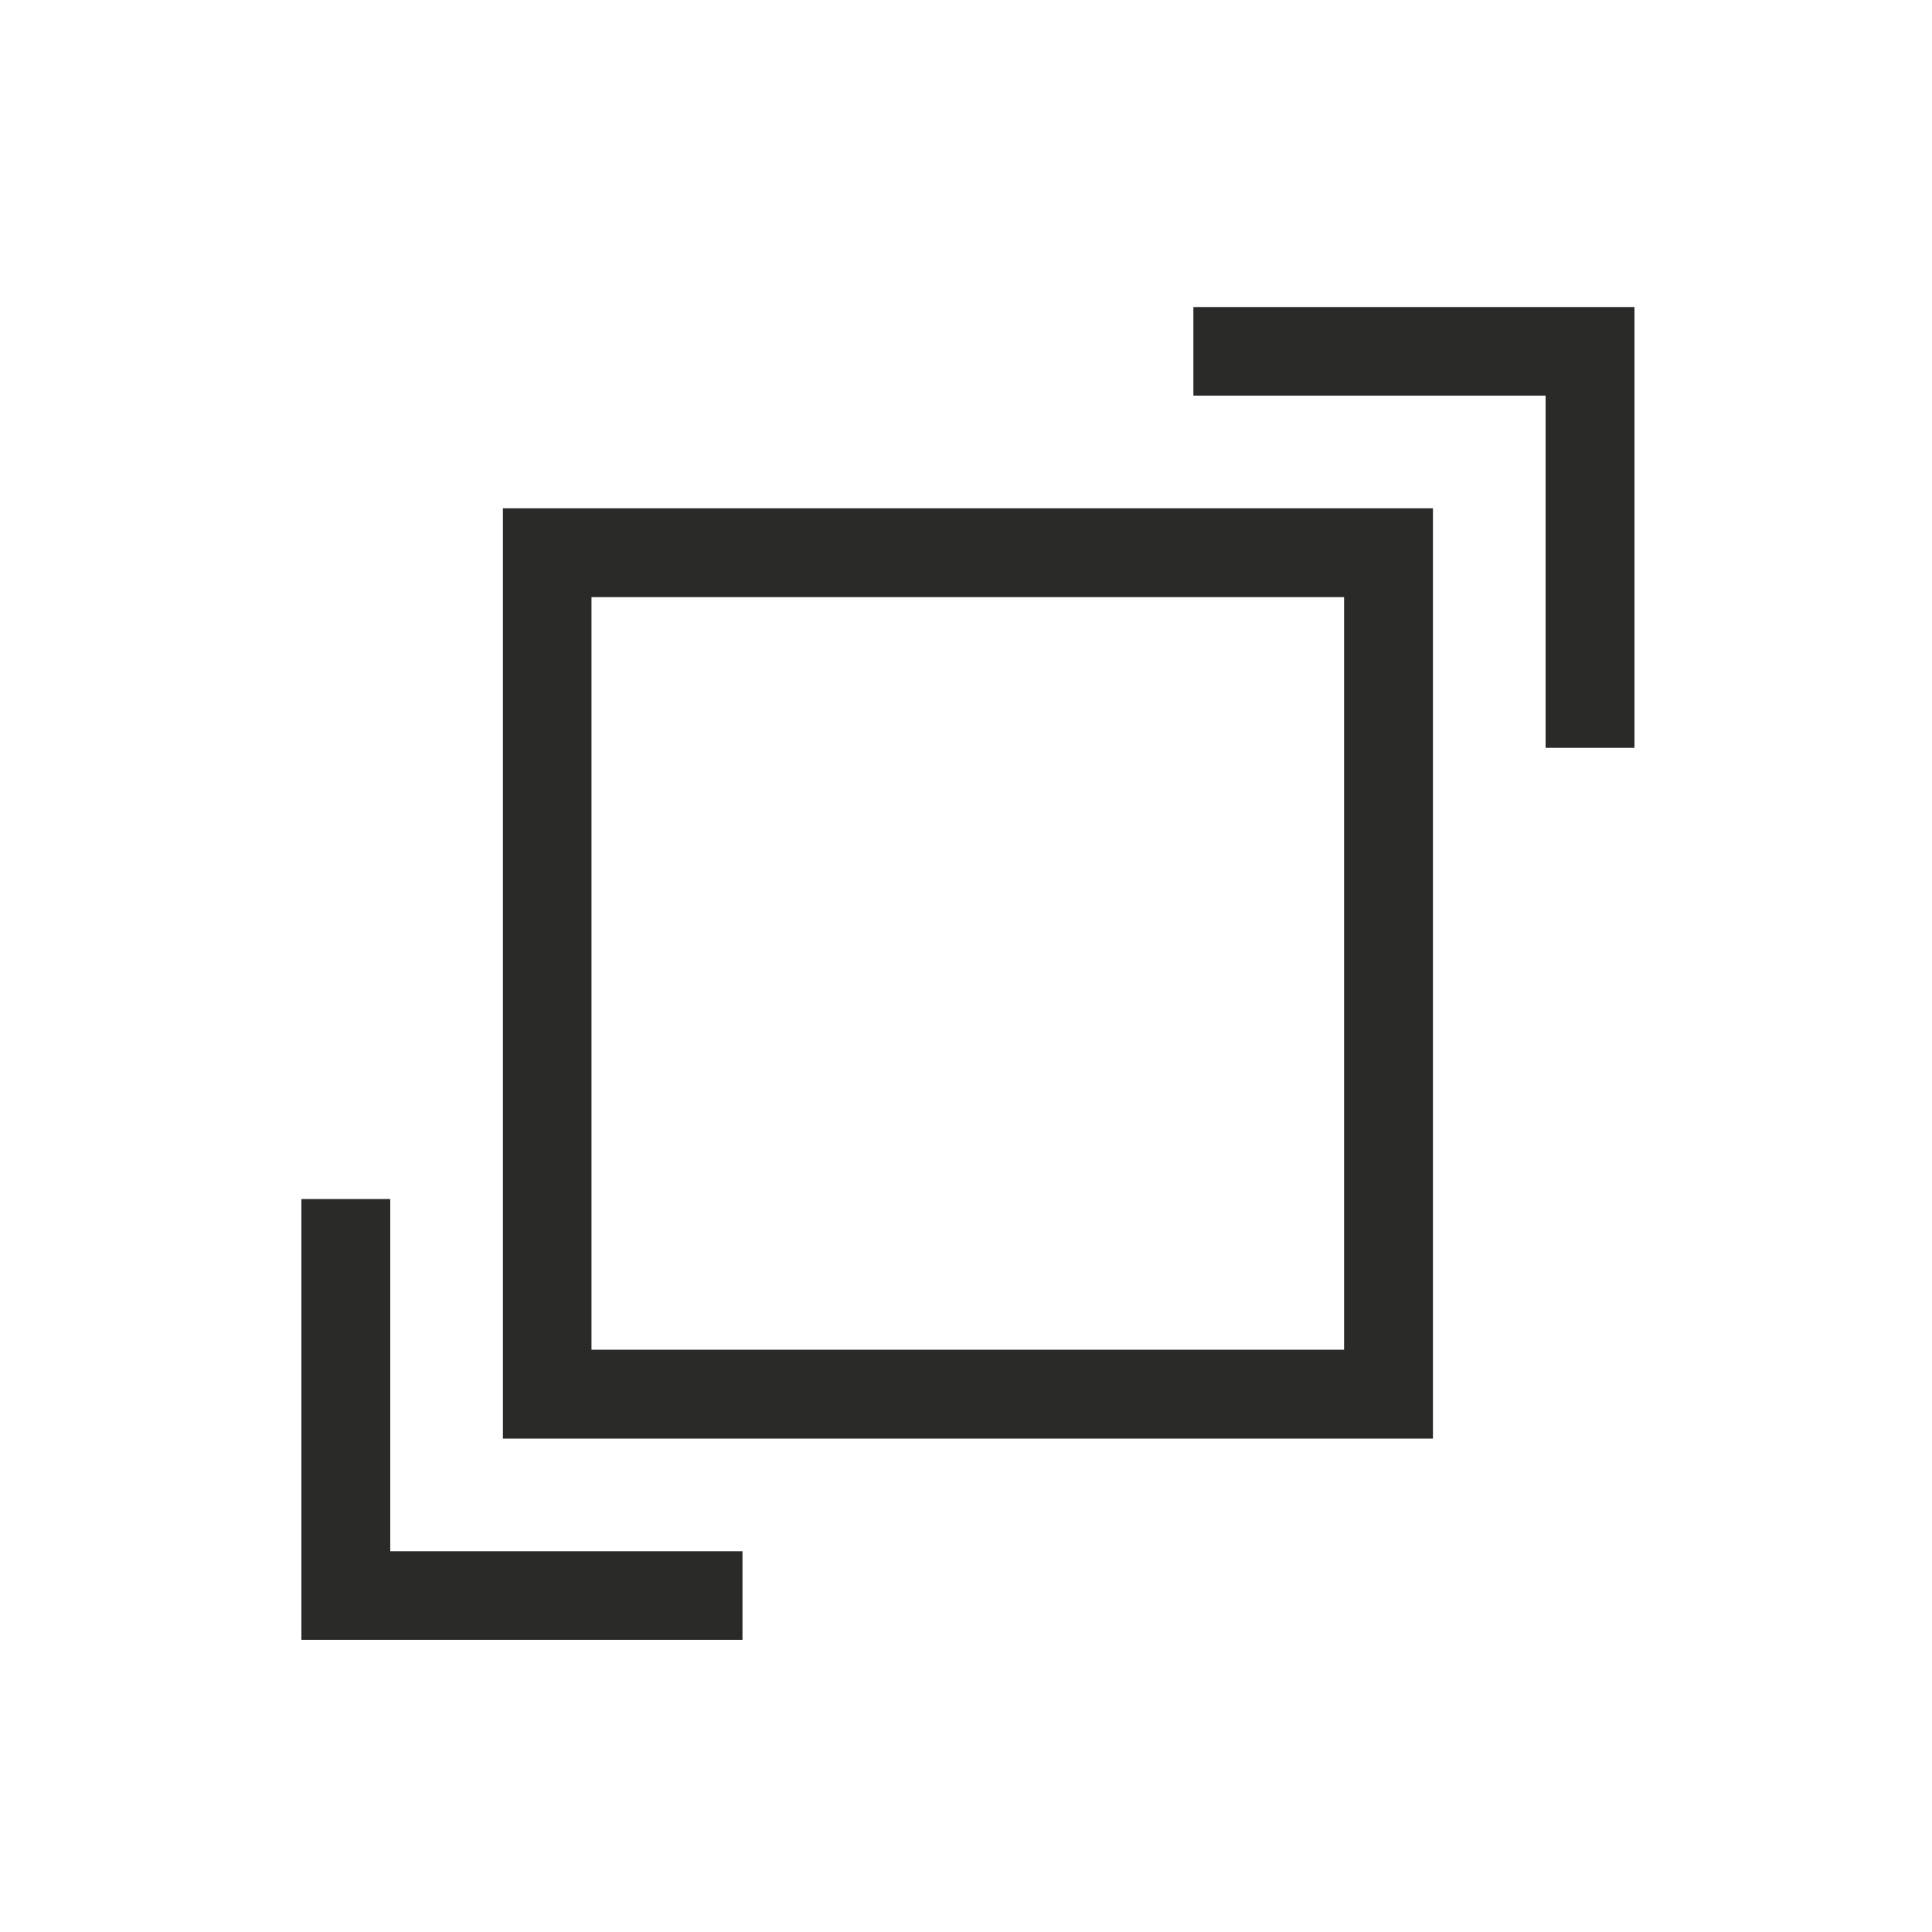 <svg xmlns="http://www.w3.org/2000/svg" xml:space="preserve" id="Laag_1" x="0" y="0" style="enable-background:new 0 0 65 65" version="1.1" viewBox="0 0 65 65"><style>.st0{fill:#2a2a29}</style><switch><g><path d="M48.21 48.4H16.92V17.1h31.29v31.3zM19.9 45.41h25.32V20.09H19.9v25.32z" class="st0"/><path d="M54.99 25.16H52V13.31H40.15v-2.98h14.84zM24.98 55.17H10.14V40.34h2.99v11.85h11.85z" class="st0"/></g></switch></svg>
